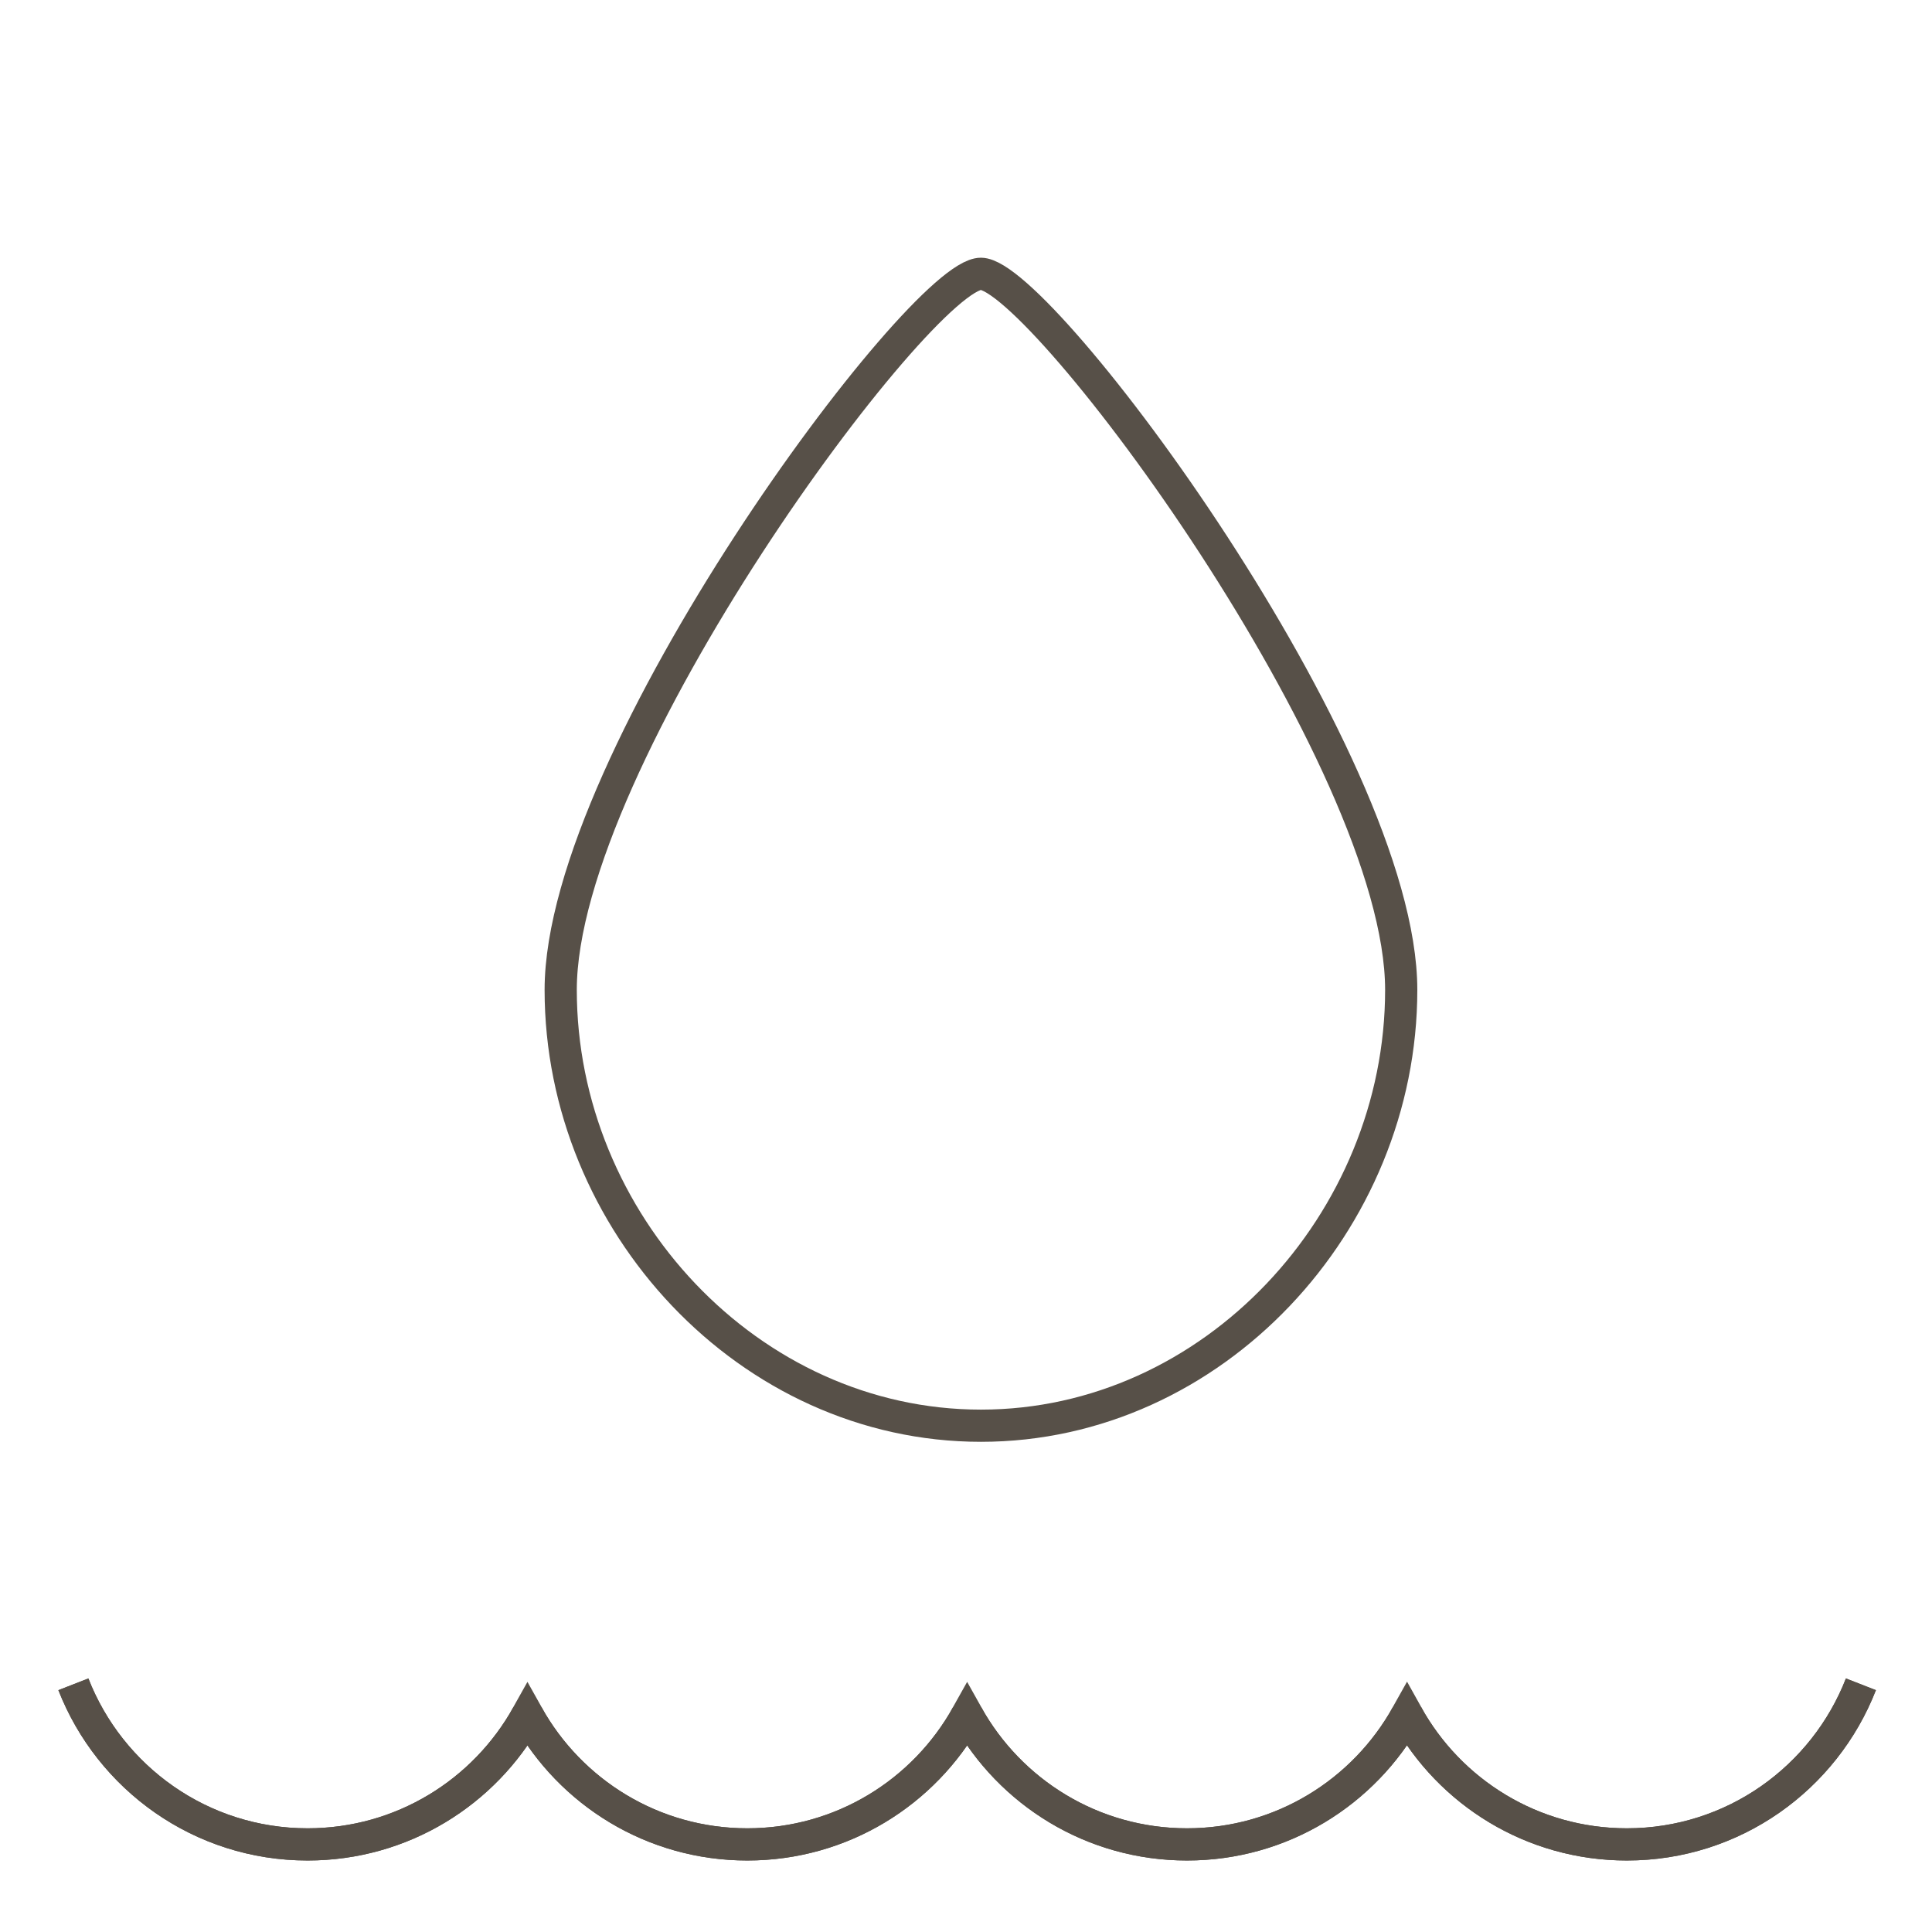 <?xml version="1.0" encoding="UTF-8"?><svg xmlns="http://www.w3.org/2000/svg" id="Icons" viewBox="0 0 120 120"><path d="m4.558,104.615c2.273,5.818,7.923,9.944,14.548,9.944,5.87,0,10.988-3.237,13.655-8.036" style="fill:none; stroke:#575048; stroke-miterlimit:10; stroke-width:2px;"/><path d="m60.07,106.523c-2.667,4.799-7.785,8.036-13.655,8.036s-10.988-3.237-13.655-8.036" style="fill:none; stroke:#575048; stroke-miterlimit:10; stroke-width:2px;"/><path d="m87.391,106.512c-2.667,4.799-7.785,8.047-13.666,8.047-5.87,0-10.988-3.237-13.655-8.036" style="fill:none; stroke:#575048; stroke-miterlimit:10; stroke-width:2px;"/><path d="m87.391,106.512c2.656,4.799,7.773,8.047,13.655,8.047,6.625,0,12.268-4.126,14.538-9.944" style="fill:none; stroke:#575048; stroke-miterlimit:10; stroke-width:2px;"/><path d="m4.558,104.615c2.273,5.818,7.923,9.944,14.548,9.944,5.87,0,10.988-3.237,13.655-8.036,2.667,4.799,7.785,8.036,13.655,8.036s10.988-3.237,13.655-8.036c2.667,4.799,7.785,8.036,13.655,8.036,5.881,0,10.999-3.248,13.666-8.047,2.656,4.799,7.773,8.047,13.655,8.047,6.625,0,12.268-4.126,14.538-9.944" style="fill:none; stroke:#575048; stroke-miterlimit:10; stroke-width:2px;"/><path d="m87.032,61.484c0,14.417-11.687,27.07-26.103,27.07s-26.103-12.654-26.103-27.07,22.382-44.504,26.103-44.477c3.724.027,26.103,30.061,26.103,44.477Z" style="fill:none; stroke:#575048; stroke-miterlimit:10; stroke-width:2px;"/></svg>